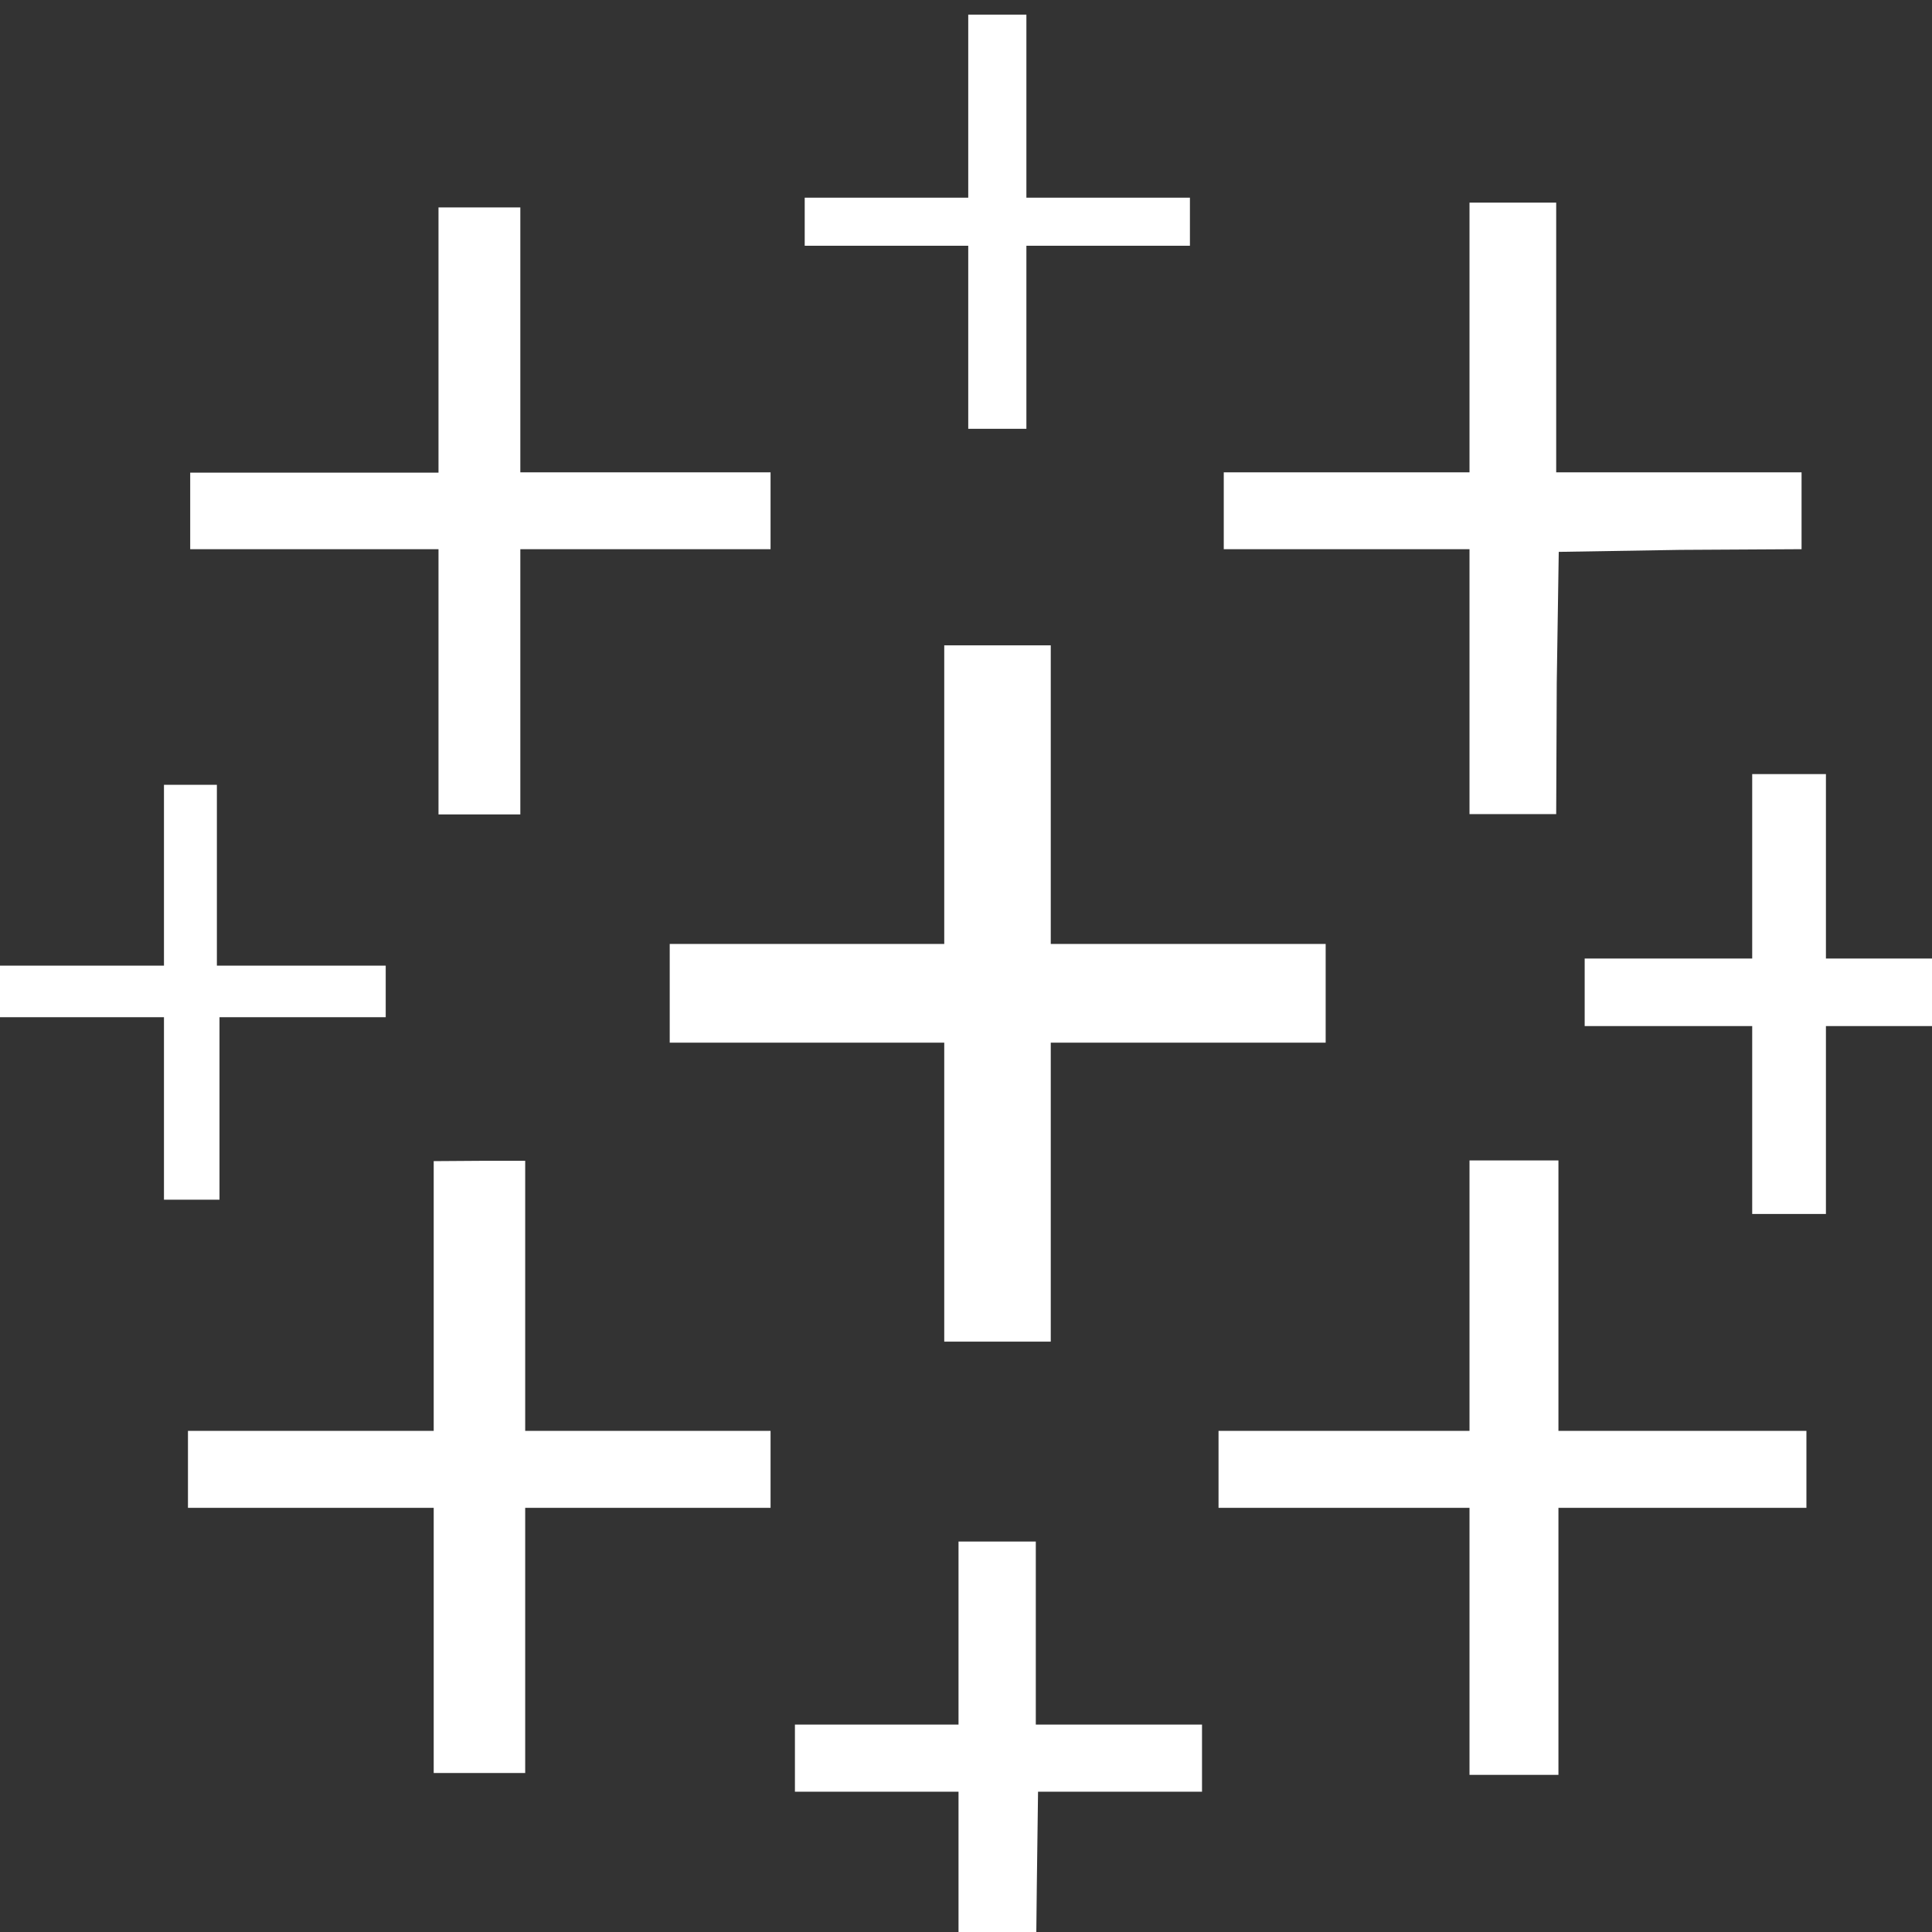 <svg width="31" height="31" viewBox="0 0 31 31" fill="none" xmlns="http://www.w3.org/2000/svg">
<rect x="0" y="0" width="31" height="31" fill="#333333" stroke="none"/>
<path d="M15.536 0.235v2.937h-2.624v0.771h2.624v2.937h0.933v-2.937h2.624v-0.771h-2.624v-2.937zM23.579 3.251v4.328h-3.943v1.233h3.943v4.251h1.391l0.009-2.109 0.032-2.099 1.953-0.032 1.943-0.011v-1.233h-3.937v-4.328zM7.036 3.328v4.256h-3.984v1.228h3.984v4.256h1.313v-4.256h4.015v-1.233h-4.015v-4.251zM15.151 10.355v4.791h-4.405v1.584h4.405v4.797h1.709v-4.797h4.411v-1.584h-4.411v-4.791zM28.115 12.421v2.959h-2.688v1.084h2.688v3.015h1.183v-3.015h2.703v-1.084h-2.703v-2.959zM2.631 12.593v2.901h-2.631v0.828h2.631v2.928h0.891v-2.928h2.667v-0.828h-2.709v-2.901zM23.579 18.62v4.339h-4.027v1.235h4.027v4.285h1.427v-4.285h3.979v-1.235h-3.979v-4.339zM6.959 18.631v4.328h-3.943v1.235h3.943v4.255h1.468v-4.255h3.937v-1.235h-3.937v-4.333h-0.733zM15.38 24.735v2.937h-2.625v1.077h2.625v3.016h1.24l0.016-1.489 0.020-1.527h2.631v-1.077h-2.667v-2.937z" fill="white"/></svg>
